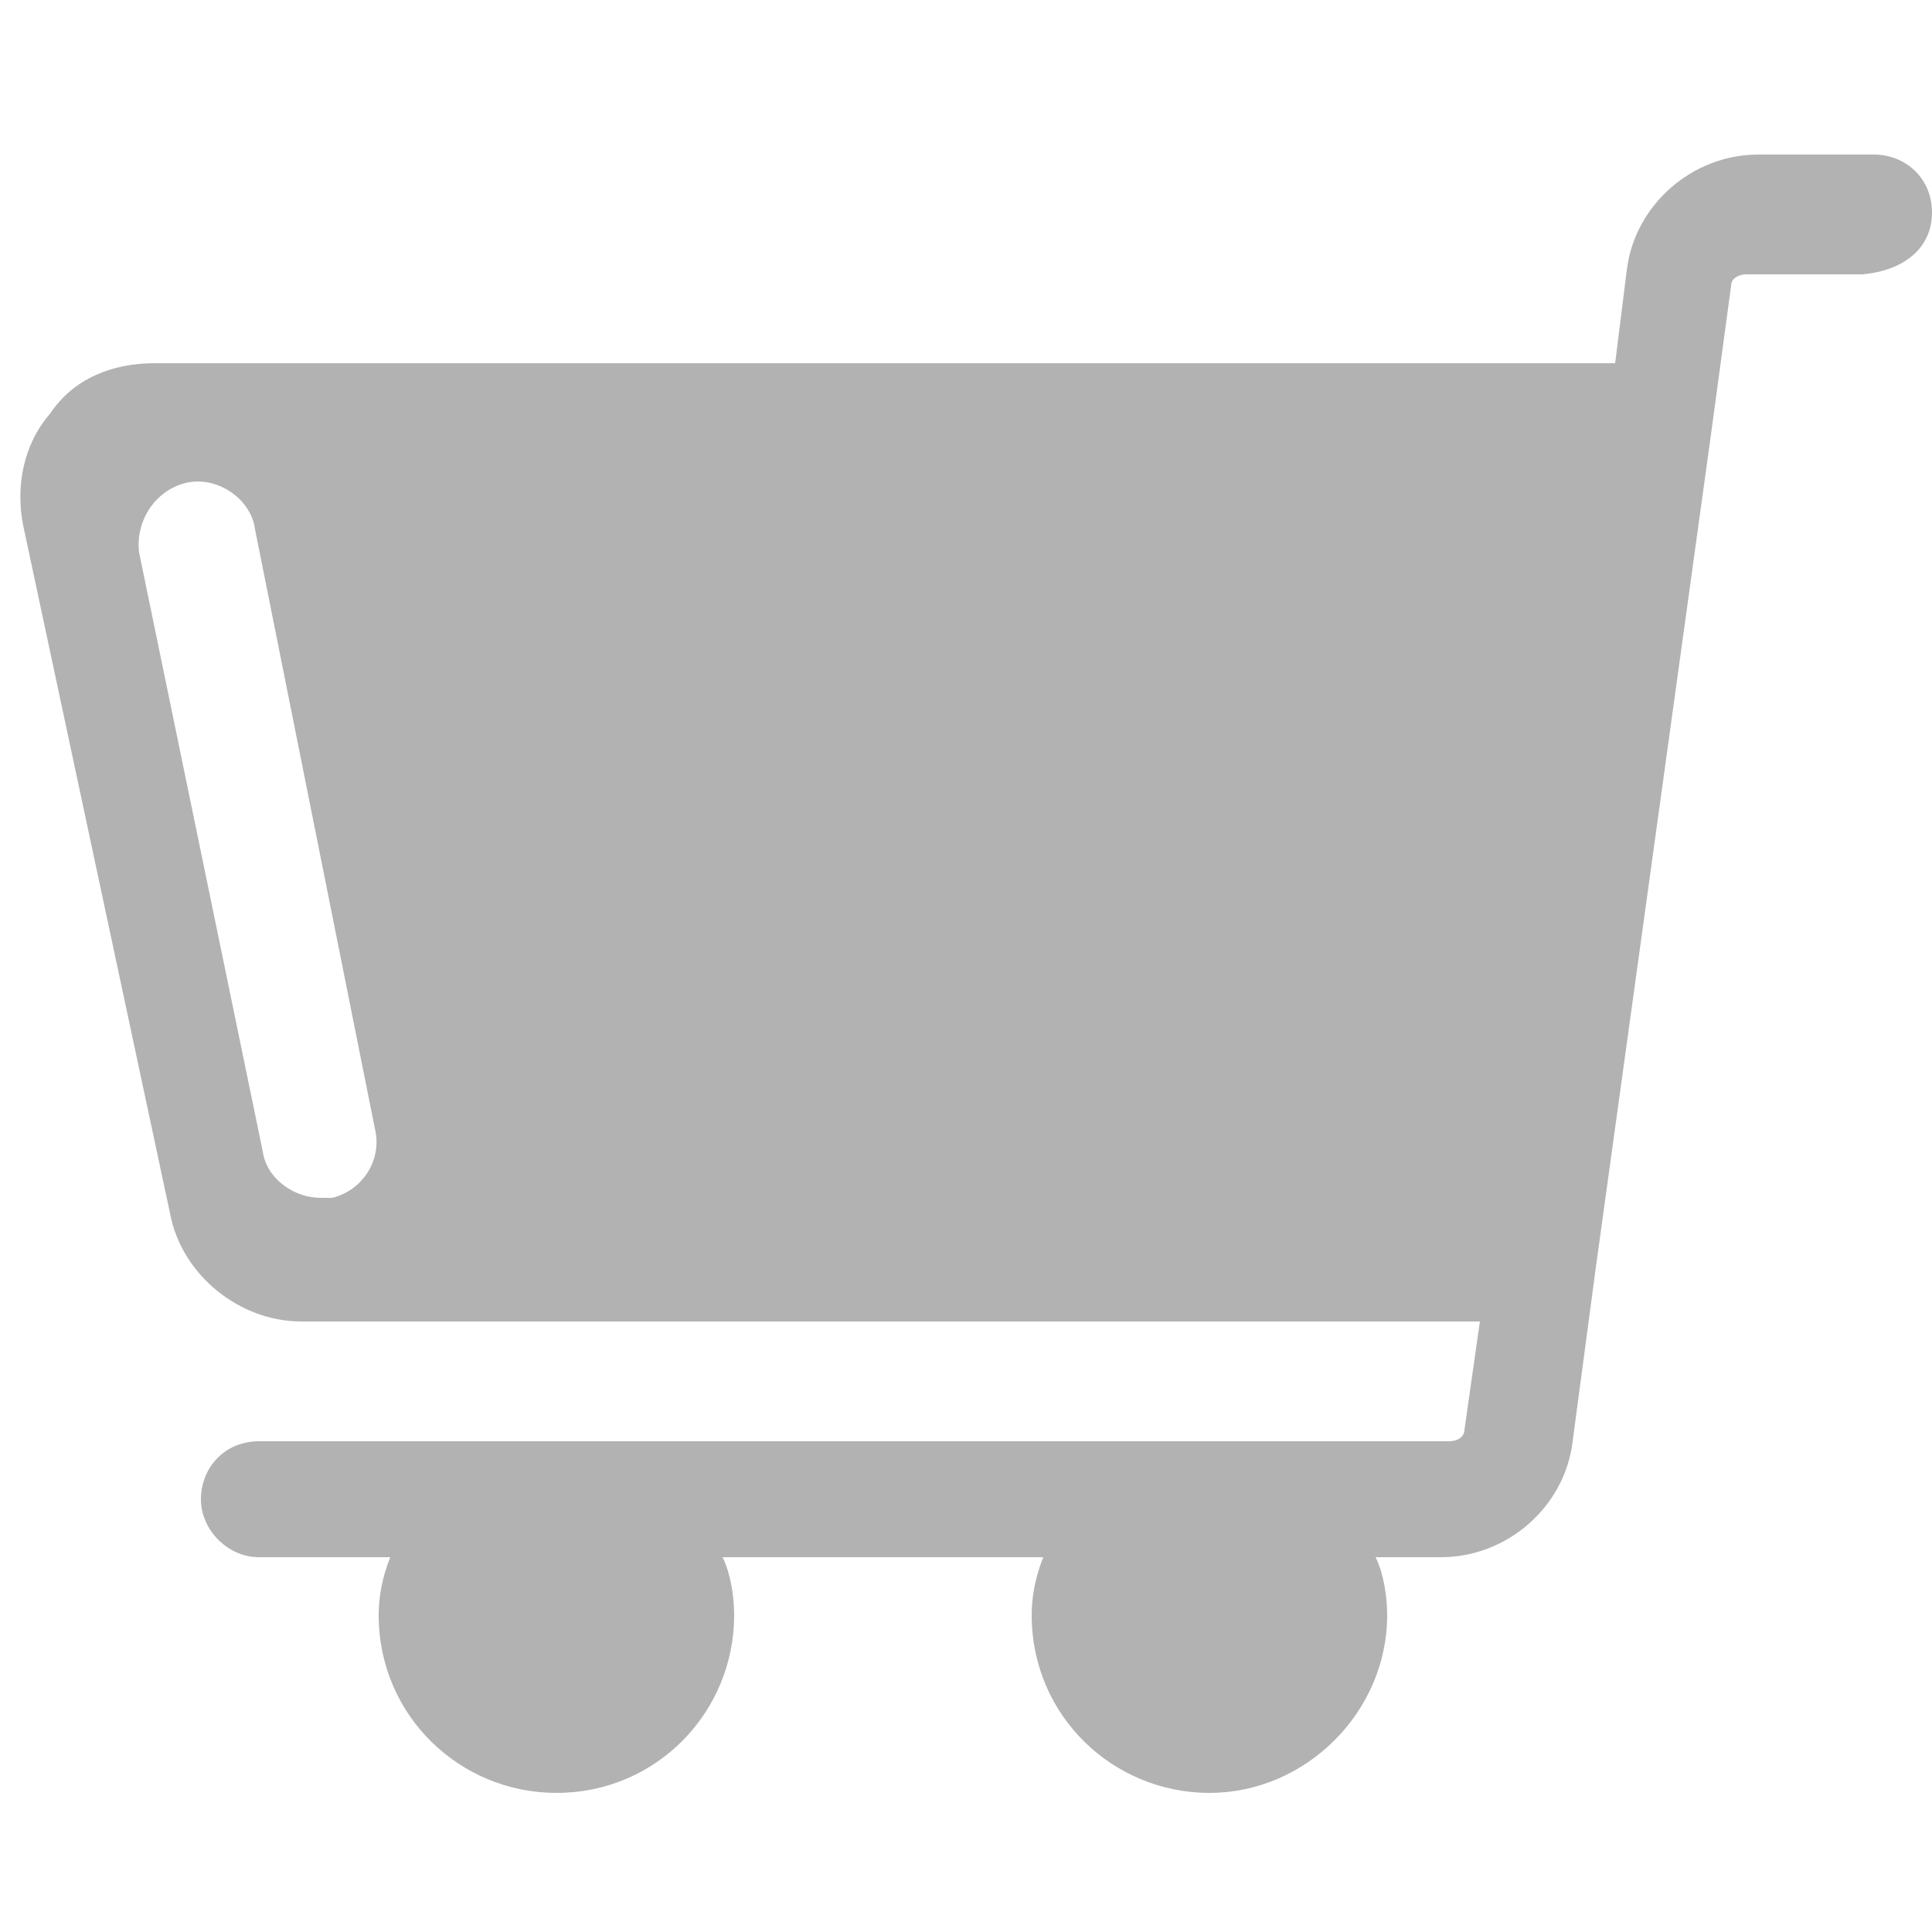 <?xml version="1.0" encoding="utf-8"?>
<!-- Generator: Adobe Illustrator 16.0.0, SVG Export Plug-In . SVG Version: 6.00 Build 0)  -->
<!DOCTYPE svg PUBLIC "-//W3C//DTD SVG 1.1//EN" "http://www.w3.org/Graphics/SVG/1.1/DTD/svg11.dtd">
<svg version="1.1" id="Layer_1" xmlns="http://www.w3.org/2000/svg" xmlns:xlink="http://www.w3.org/1999/xlink" x="0px" y="0px"
	 width="50px" height="50px" viewBox="0 0 50 50" style="enable-background:new 0 0 50 50;" xml:space="preserve">
<style type="text/css">
<![CDATA[
	.st0{fill:#B2B2B2;}
]]>
</style>
<g>
	<path class="st0" d="M1.3,10.7c-0.7,0.8-0.9,1.9-0.7,2.9l3.8,17.8c0.3,1.6,1.8,2.8,3.4,2.8h30.5l-0.4,2.8c0,0.2-0.2,0.3-0.4,0.3
		H6.7c-0.9,0-1.5,0.7-1.5,1.5s0.7,1.5,1.5,1.5h3.4c-0.2,0.5-0.3,1-0.3,1.5c0,2.6,2.1,4.6,4.6,4.6c2.6,0,4.6-2.1,4.6-4.6
		c0-0.5-0.1-1.1-0.3-1.5h8.3c-0.2,0.5-0.3,1-0.3,1.5c0,2.6,2.1,4.6,4.6,4.6s4.6-2.1,4.6-4.6c0-0.5-0.1-1.1-0.3-1.5h1.7
		c1.7,0,3.2-1.3,3.4-3l0.6-4.5c0,0,0,0,0,0l3-21.7c0,0,0,0,0,0l0.5-3.7c0-0.2,0.2-0.3,0.4-0.3h3C49.3,7,50,6.4,50,5.5
		C50,4.6,49.3,4,48.5,4h-3c-1.7,0-3.2,1.3-3.4,3l-0.3,2.4H4C2.9,9.4,1.9,9.8,1.3,10.7L1.3,10.7z M4.8,12.5c0.8-0.2,1.7,0.4,1.8,1.2
		l3.1,15.5C9.9,30,9.4,30.8,8.6,31c-0.1,0-0.2,0-0.3,0c-0.7,0-1.4-0.5-1.5-1.2L3.6,14.3C3.5,13.5,4,12.7,4.8,12.5z"/>
</g>
</svg>
